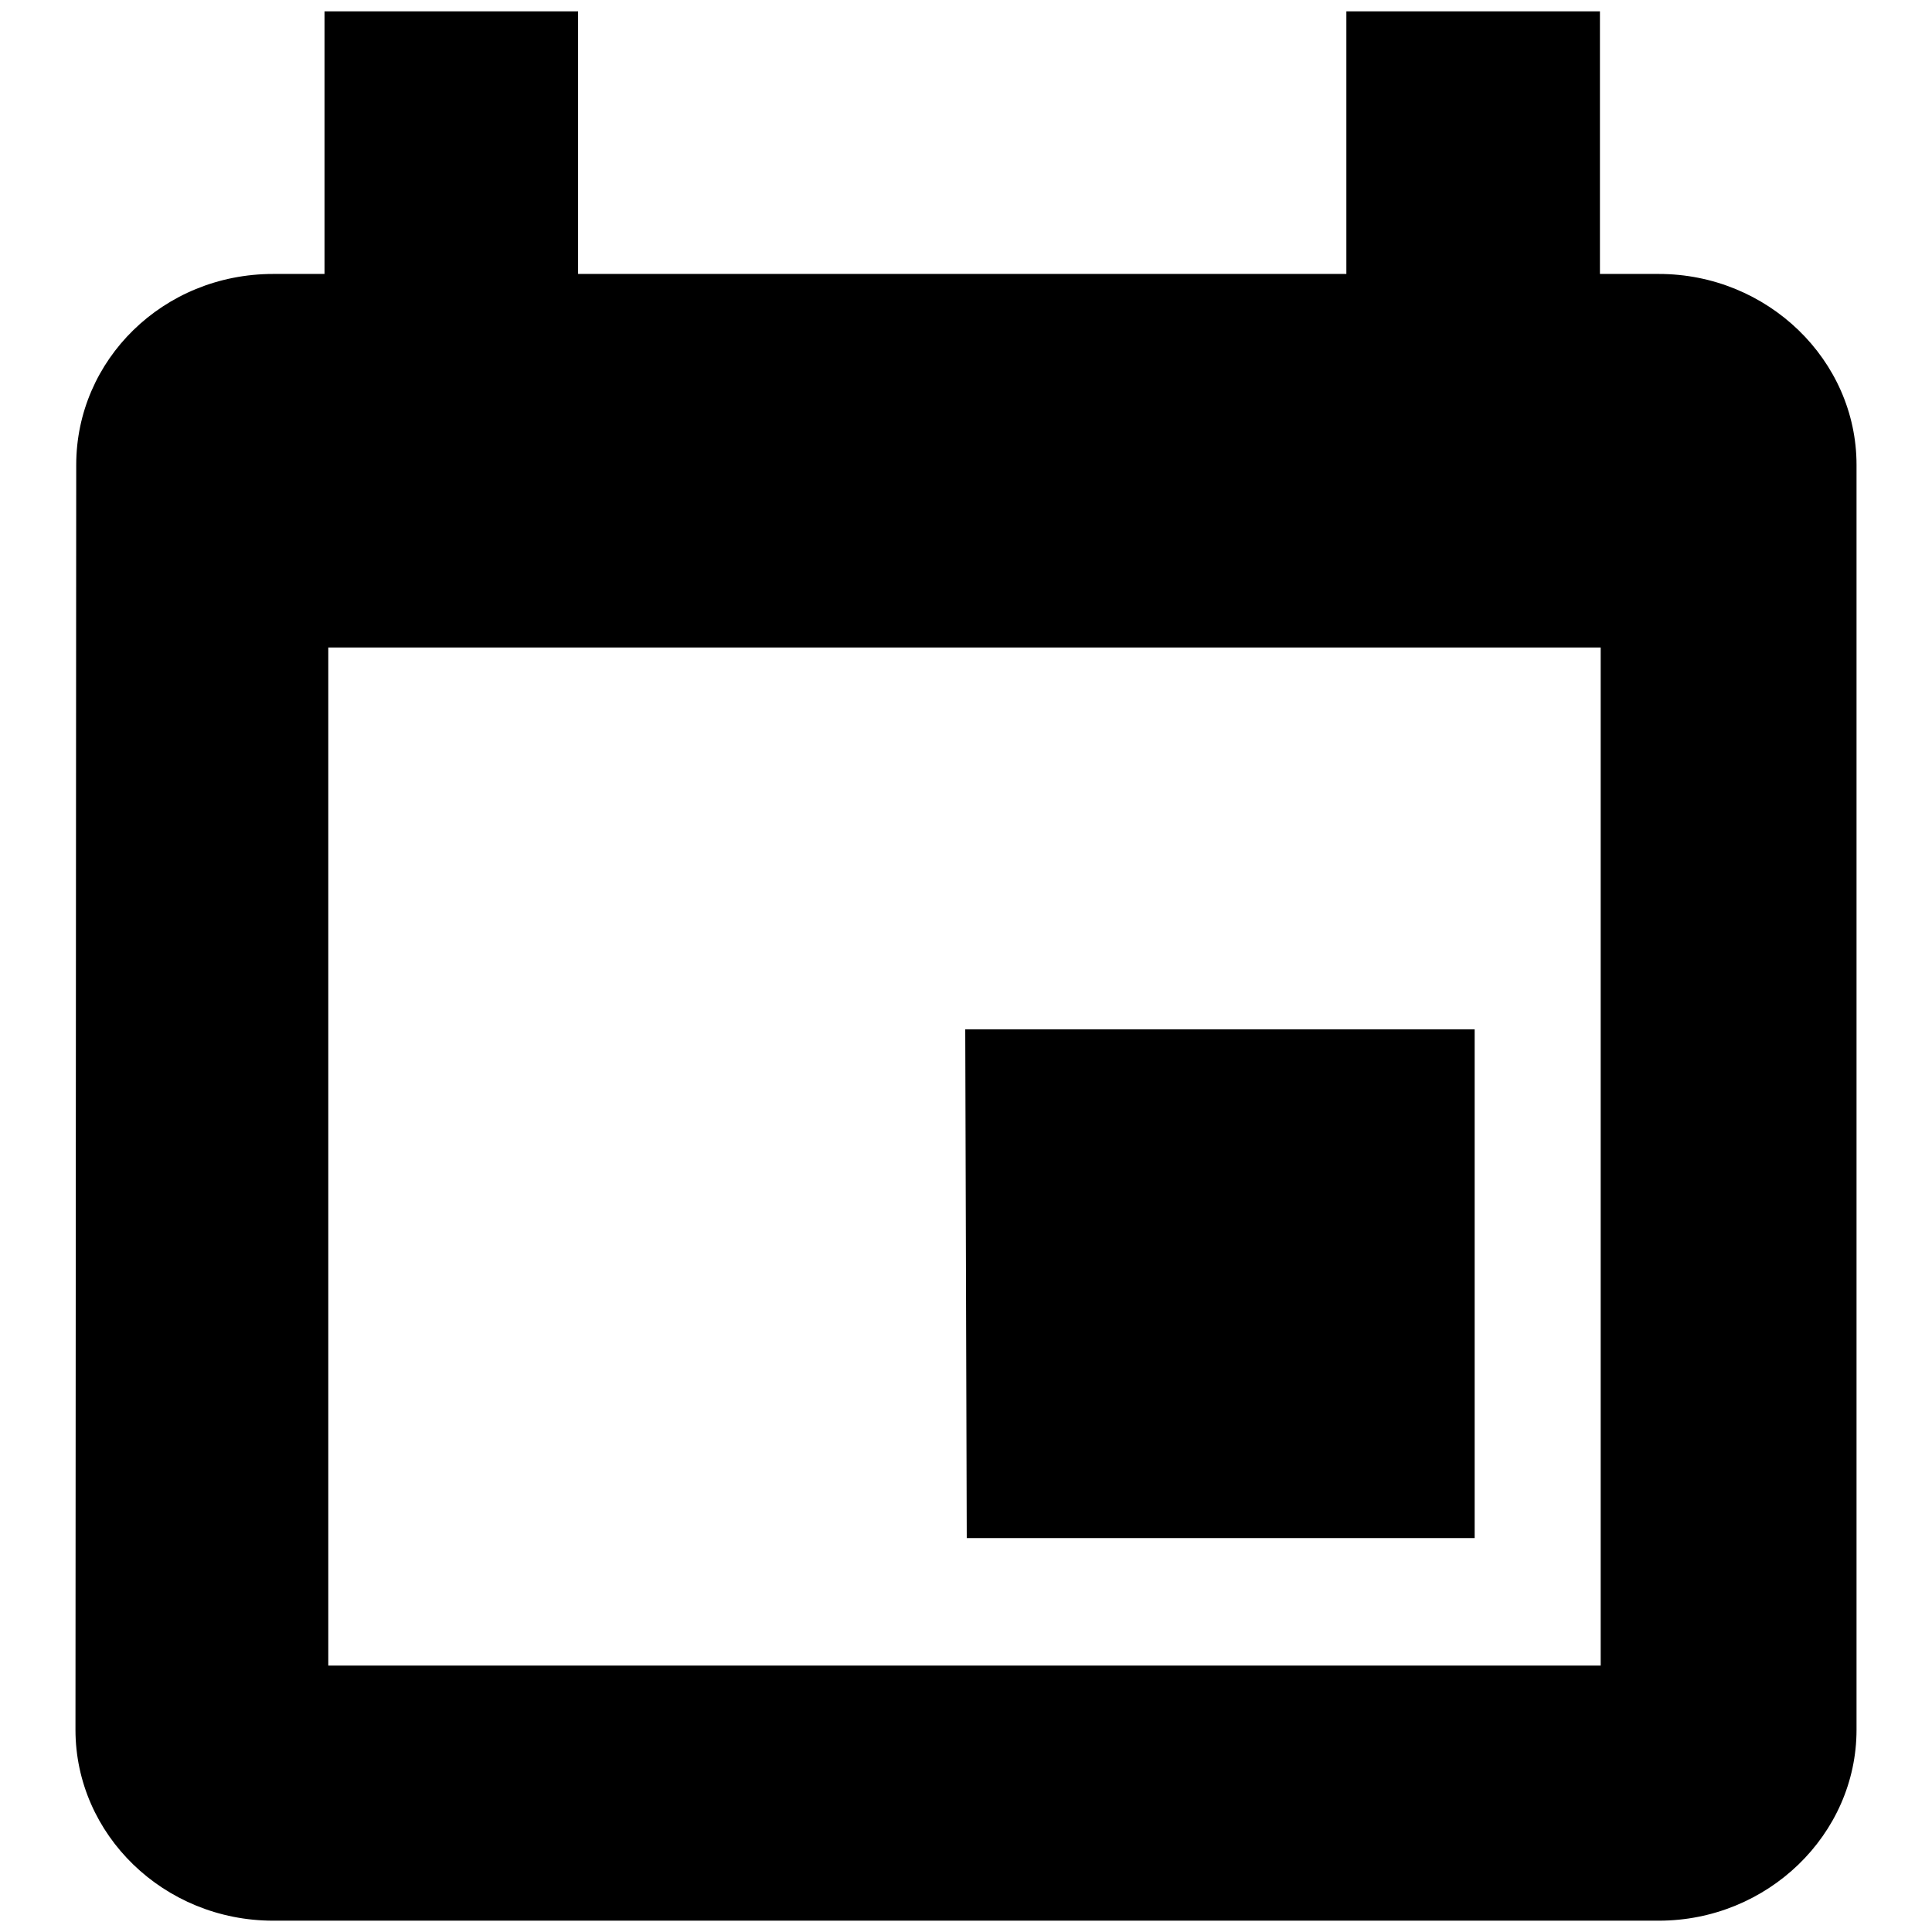 <?xml version="1.0" encoding="utf-8"?>
<!-- Svg Vector Icons : http://www.onlinewebfonts.com/icon -->
<!DOCTYPE svg PUBLIC "-//W3C//DTD SVG 1.1//EN" "http://www.w3.org/Graphics/SVG/1.1/DTD/svg11.dtd">
<svg version="1.1" xmlns="http://www.w3.org/2000/svg" xmlns:xlink="http://www.w3.org/1999/xlink" x="0px" y="0px" viewBox="0 0 256 256" enable-background="new 0 0 256 256" xml:space="preserve">
<g> <path fill="#000000" d="M195.3,136.4h-67.4l0.2,67.4h67.3V136.4z M178.4,1.5v34.8H76.6V1.5H43v34.8h-6.8 c-14.6,0-26.1,11.4-26.1,25.3L10,229.2c0,13.9,11.7,25.3,26.2,25.3h183.6c14.4,0,26.2-11.4,26.2-25.3V61.6 c0-13.9-11.8-25.3-26.2-25.3h-7.8V1.5H178.4z M212.1,220.7H43.5V85.8h168.6V220.7z"/></g>
</svg>